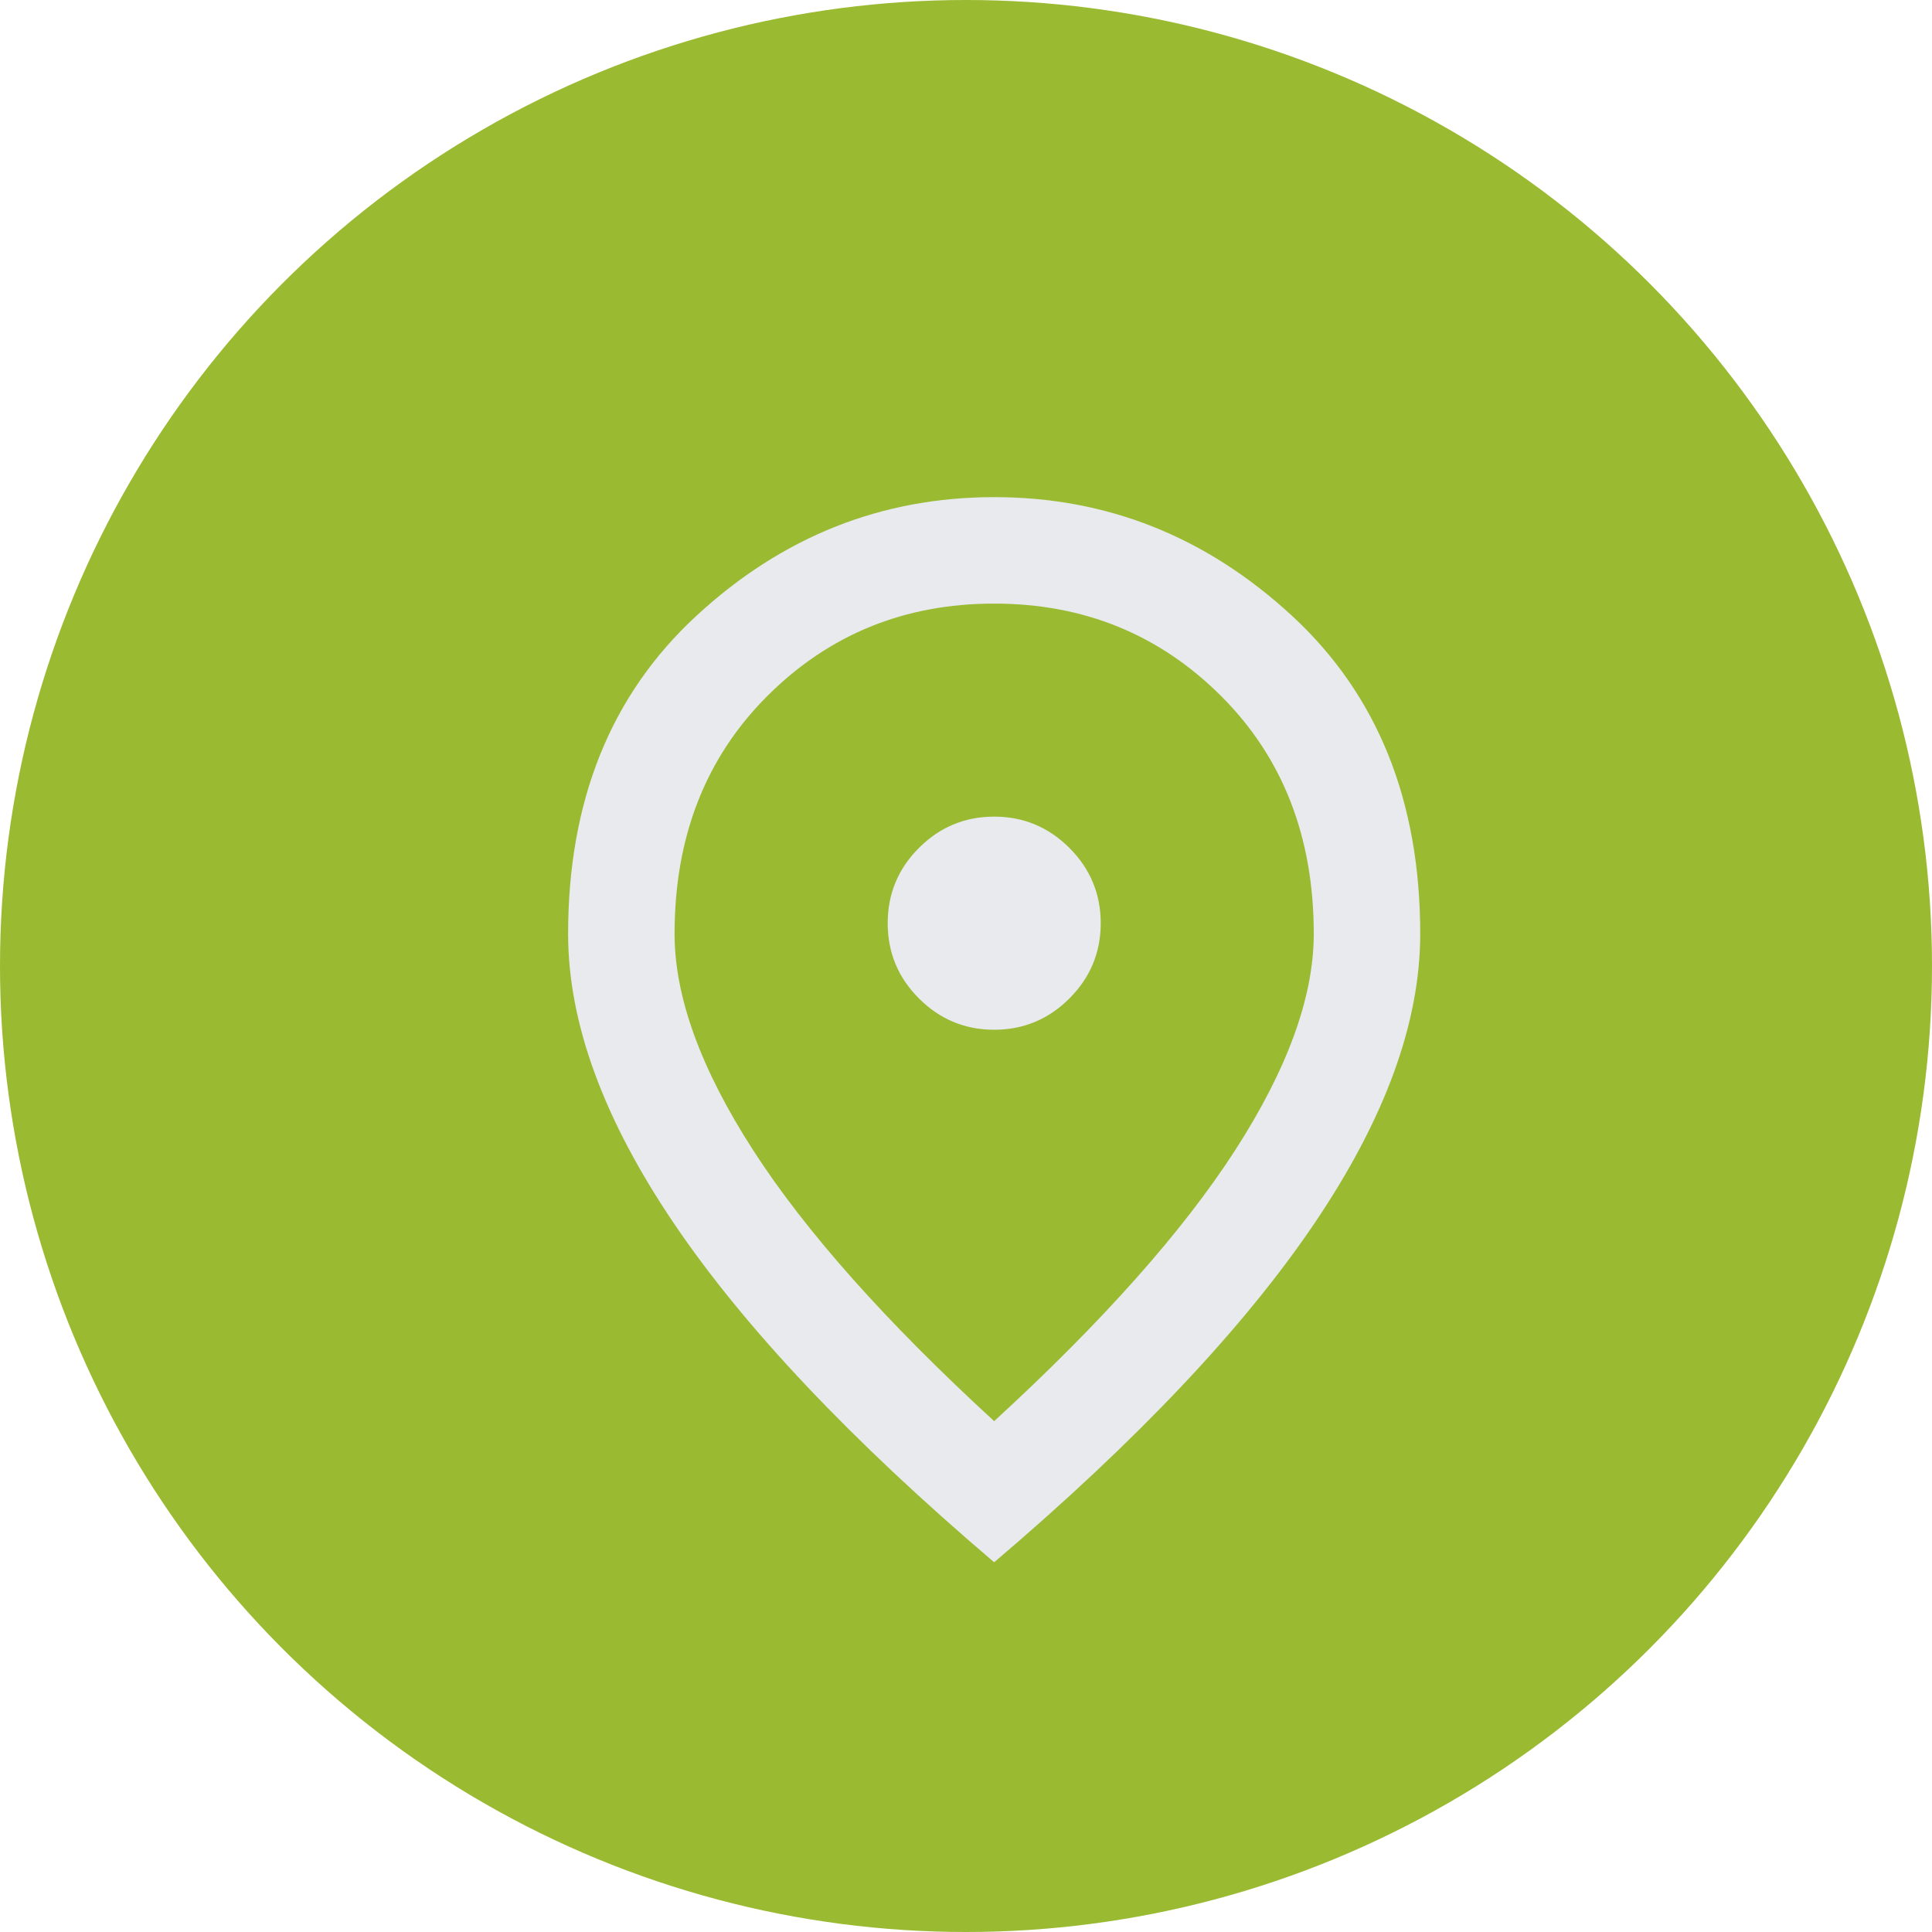 <svg width="19" height="19" viewBox="0 0 19 19" fill="none" xmlns="http://www.w3.org/2000/svg">
<circle cx="9.5" cy="9.5" r="9.5" fill="#9ABA32"/>
<path d="M9.777 10.127C10.065 10.127 10.312 10.024 10.517 9.819C10.722 9.614 10.825 9.367 10.825 9.079C10.825 8.791 10.722 8.544 10.517 8.339C10.312 8.134 10.065 8.031 9.777 8.031C9.489 8.031 9.242 8.134 9.037 8.339C8.832 8.544 8.73 8.791 8.73 9.079C8.73 9.367 8.832 9.614 9.037 9.819C9.242 10.024 9.489 10.127 9.777 10.127ZM9.777 13.976C10.842 12.999 11.632 12.11 12.147 11.312C12.662 10.513 12.92 9.804 12.92 9.184C12.92 8.232 12.617 7.453 12.01 6.846C11.403 6.24 10.659 5.936 9.777 5.936C8.895 5.936 8.151 6.24 7.545 6.846C6.938 7.453 6.634 8.232 6.634 9.184C6.634 9.804 6.892 10.513 7.407 11.312C7.922 12.11 8.712 12.999 9.777 13.976ZM9.777 15.364C8.372 14.168 7.322 13.058 6.628 12.032C5.934 11.006 5.587 10.057 5.587 9.184C5.587 7.874 6.008 6.831 6.851 6.054C7.693 5.277 8.669 4.889 9.777 4.889C10.886 4.889 11.861 5.277 12.704 6.054C13.546 6.831 13.967 7.874 13.967 9.184C13.967 10.057 13.62 11.006 12.926 12.032C12.232 13.058 11.183 14.168 9.777 15.364Z" fill="#E8EAED"/>
</svg>
